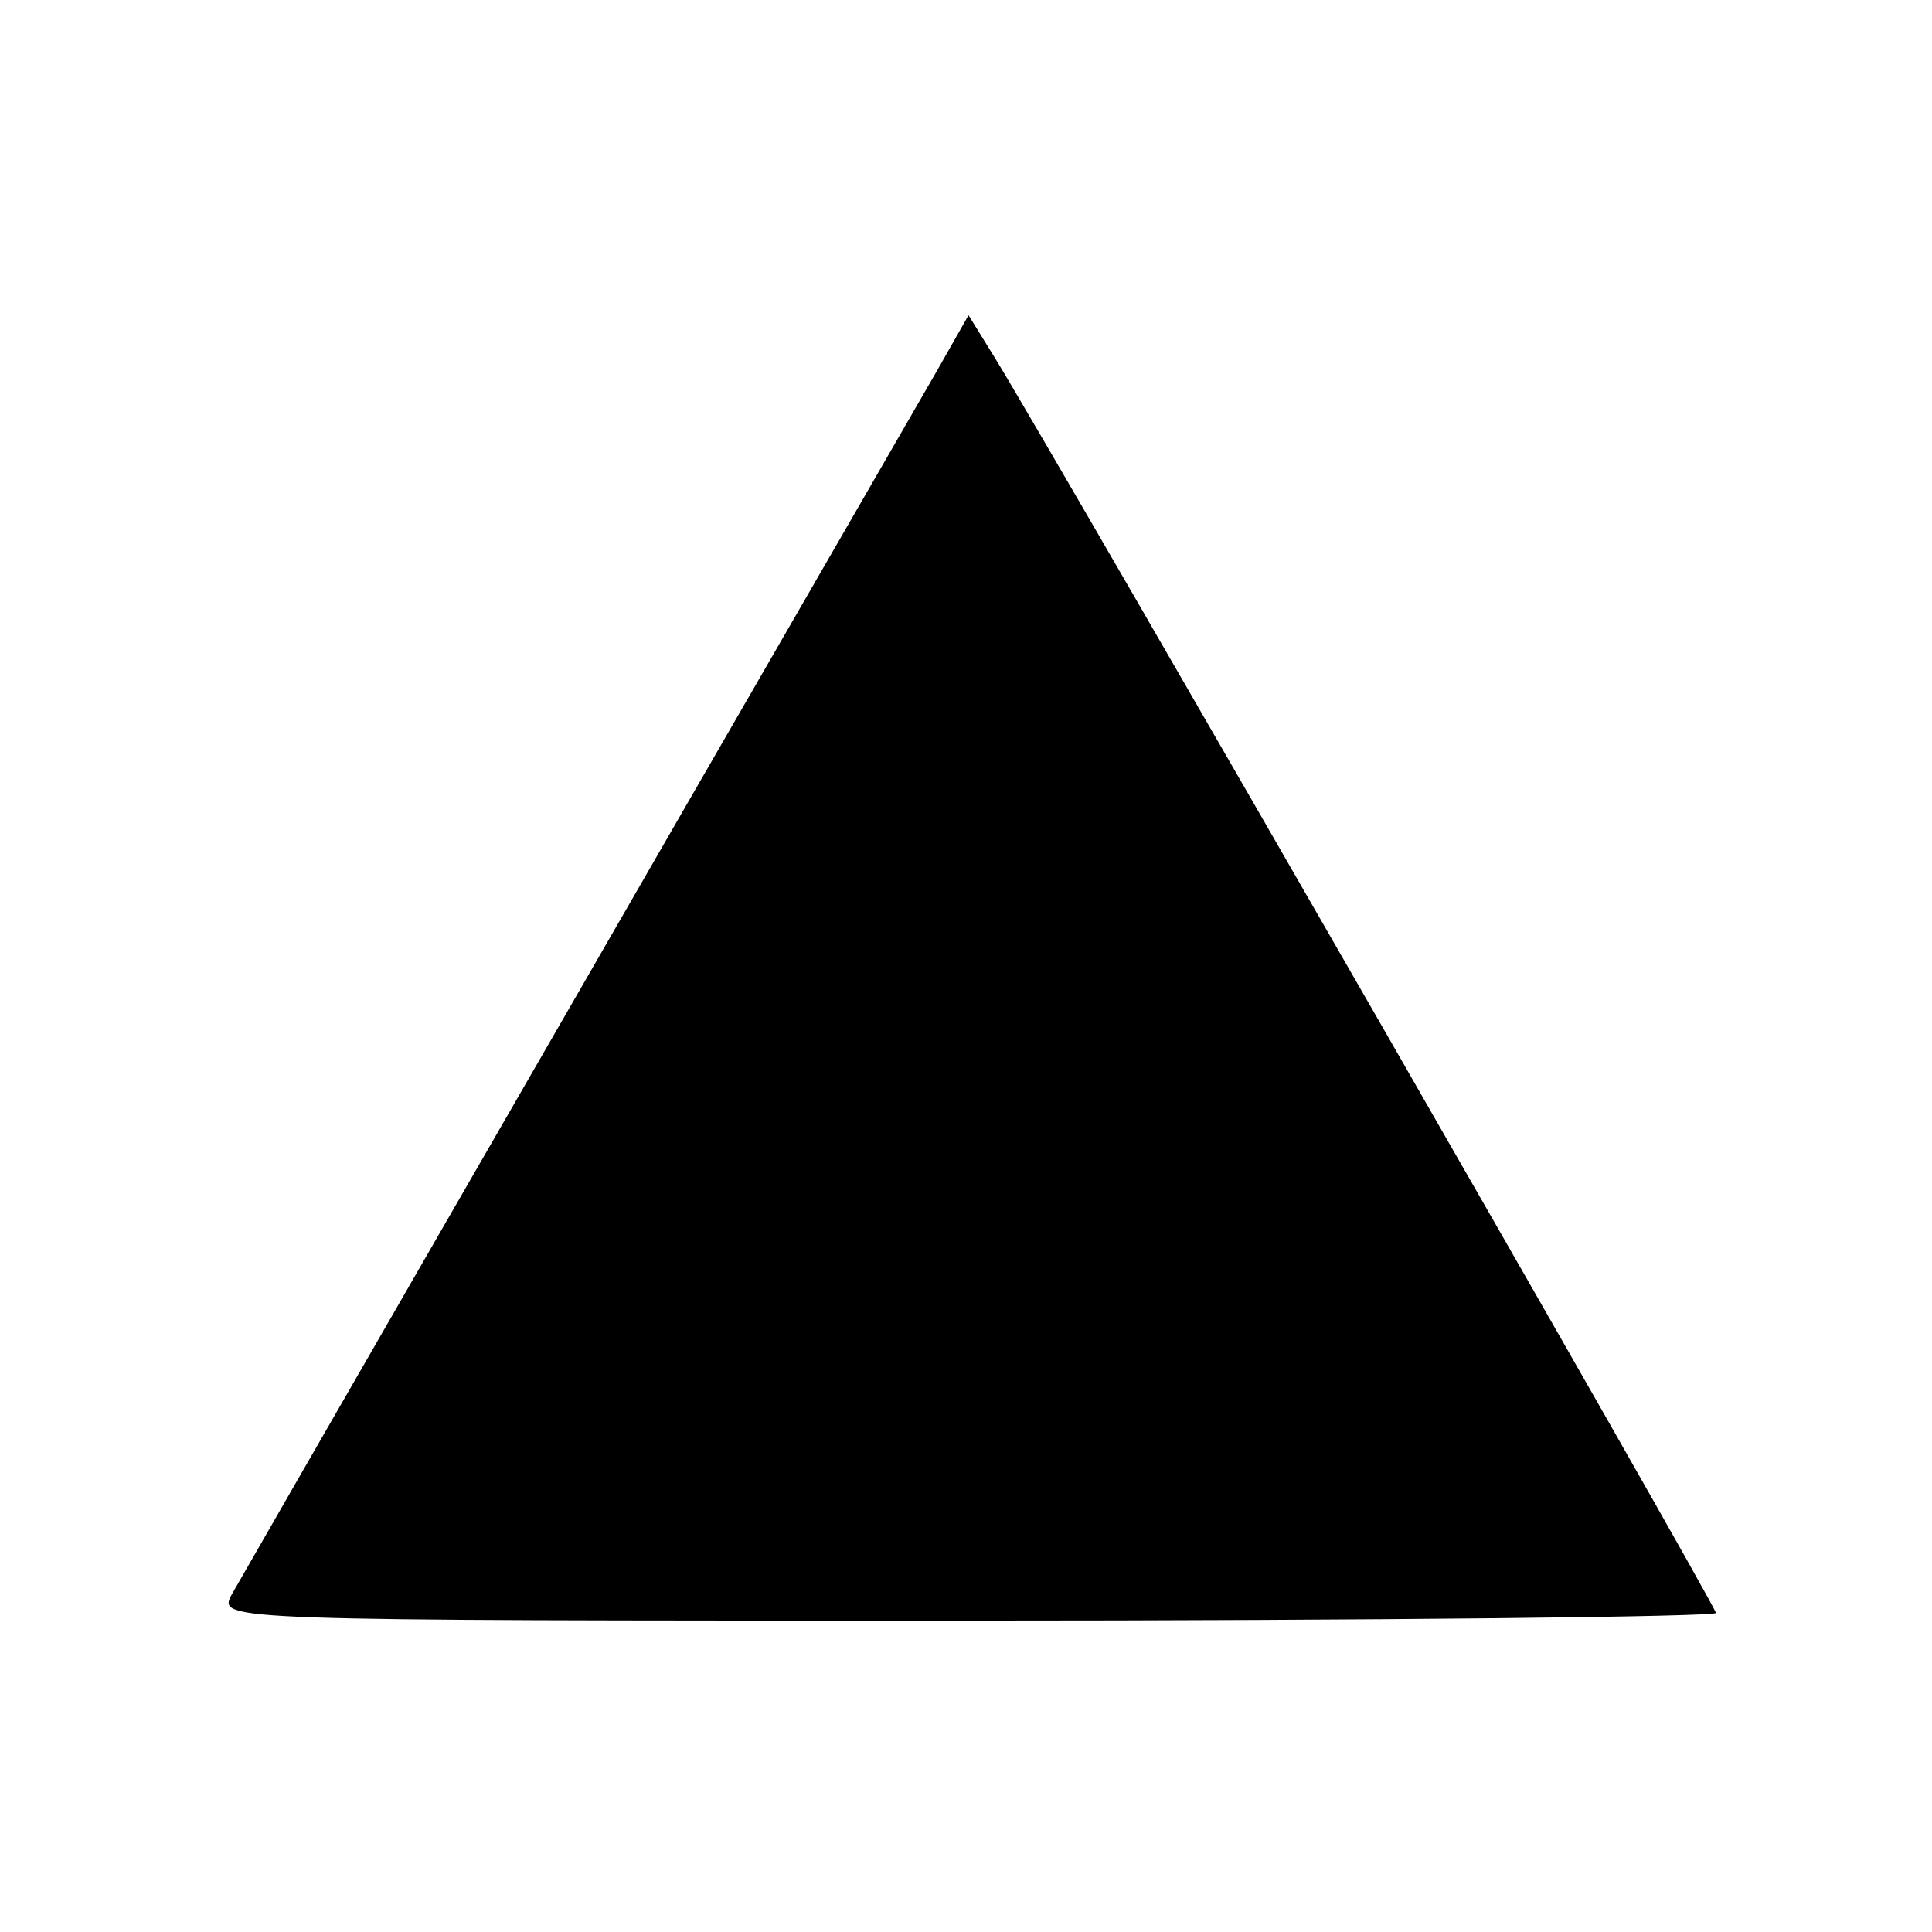 <?xml version="1.0" standalone="no"?>
<!DOCTYPE svg PUBLIC "-//W3C//DTD SVG 20010904//EN"
 "http://www.w3.org/TR/2001/REC-SVG-20010904/DTD/svg10.dtd">
<svg version="1.0" xmlns="http://www.w3.org/2000/svg"
 width="152pt" height="152pt" viewBox="0 0 152 152"
 preserveAspectRatio="xMidYMid meet">
<g transform="translate(0,152) scale(0.1,-0.1)"
fill="#000000" stroke="none">
<path d="M737 1228 c-291 -504 -546 -947 -555 -963 -10 -20 -8 -20 579 -20
324 0 589 3 589 6 0 6 -515 902 -567 987 l-21 34 -25 -44z"/>
</g>
</svg>
